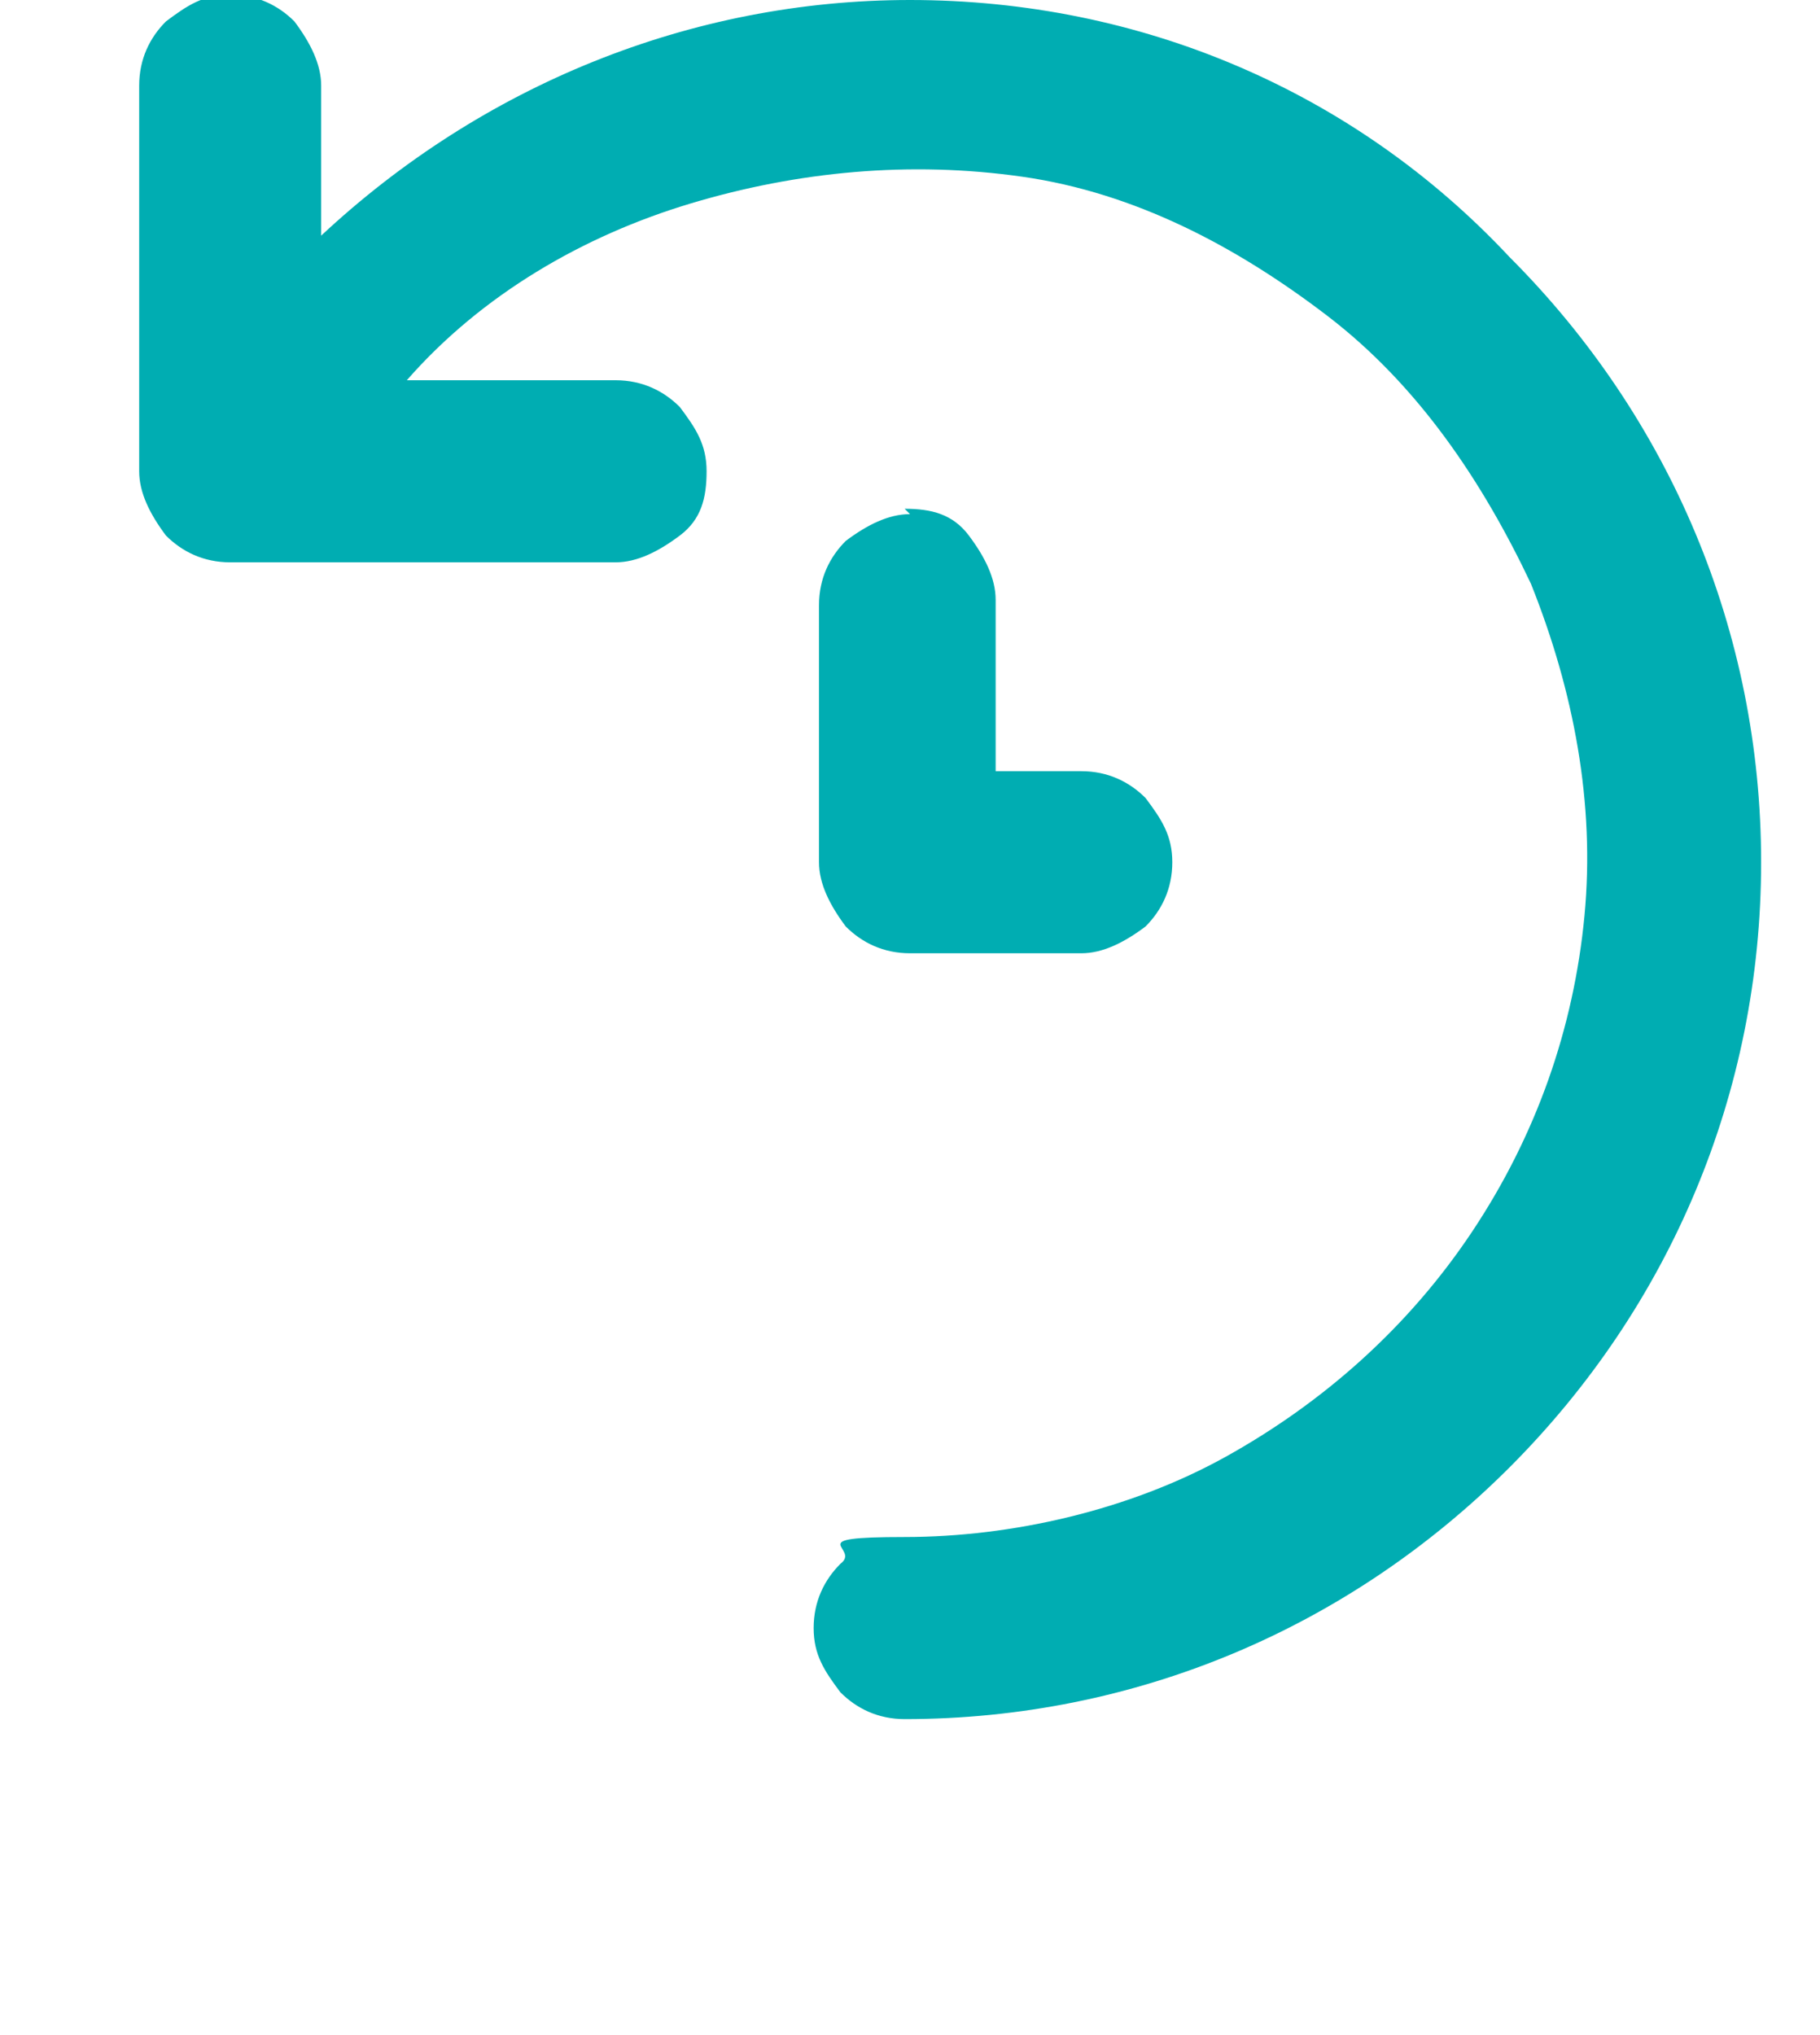 <?xml version="1.0" encoding="UTF-8"?>
<svg id="Layer_1" xmlns="http://www.w3.org/2000/svg" version="1.1" viewBox="0 0 34 38">
  <!-- Generator: Adobe Illustrator 29.5.1, SVG Export Plug-In . SVG Version: 2.1.0 Build 141)  -->
  <defs>
    <style>
      .st0 {
        display: none;
      }

      .st1 {
        fill: #00adb2;
      }
    </style>
  </defs>
  <g id="workflow_automation" class="st0">
    <path class="st1" d="M29.7,21.6h-7.2c-.4,0-.8.2-1.1.5-.3.3-.5.7-.5,1.1s.2.8.5,1.1c.3.3.7.5,1.1.5h3.8c-1.8,1.8-4,3.1-6.5,3.7-2.5.5-5.1.3-7.5-.6s-4.4-2.6-5.8-4.7c-1.5-2.2-2.3-4.6-2.3-7.2s-.2-.8-.5-1.1-.7-.5-1.1-.5-.8.2-1.1.5-.5.7-.5,1.1c0,3.1.9,6.2,2.7,8.8,1.7,2.6,4.2,4.7,7,5.9,2.9,1.2,6,1.6,9.1,1s5.9-2,8.2-4.1v2.8c0,.4.2.8.5,1.1.3.3.7.5,1.1.5s.8-.2,1.1-.5c.3-.3.5-.7.5-1.1v-7.2c0-.4-.2-.8-.5-1.1-.2-.3-.6-.5-1-.5ZM21.8,16c0-.9-.3-1.9-.8-2.7s-1.3-1.4-2.2-1.8-1.8-.5-2.8-.3c-.9.2-1.8.6-2.5,1.3s-1.1,1.5-1.3,2.5c-.2.9-.1,1.9.3,2.8s1,1.6,1.8,2.2c.8.5,1.7.8,2.7.8s2.5-.5,3.4-1.4,1.4-2.1,1.4-3.4ZM15.4,16c0-.3.1-.6.3-.9.2-.3.4-.5.7-.6s.6-.2.9-.1c.3.1.6.2.8.4.2.2.4.5.4.8.1.3,0,.6-.1.9-.1.3-.3.5-.6.7-.3.2-.6.3-.9.3s-.8-.2-1.1-.5c-.2-.2-.4-.6-.4-1ZM17,0c-4.1,0-8,1.6-11,4.4V1.6c0-.4-.2-.8-.5-1.1s-.7-.5-1.1-.5-.8.2-1.1.5c-.3.3-.5.7-.5,1.1v7.2c0,.4.2.8.5,1.1s.7.5,1.1.5h7.2c.4,0,.8-.2,1.1-.5s.5-.7.5-1.1-.2-.8-.5-1.1-.7-.5-1.1-.5h-3.8c1.8-1.8,4-3.1,6.5-3.7,2.5-.5,5.1-.3,7.5.6s4.4,2.6,5.8,4.7,2.2,4.6,2.2,7.2.2.8.5,1.1.7.5,1.1.5.8-.2,1.1-.5.5-.7.5-1.1c0-2.1-.4-4.2-1.2-6.1s-2-3.7-3.5-5.2-3.2-2.7-5.2-3.5c-1.9-.8-4-1.2-6.1-1.2Z"/>
  </g>
  <path id="restore" class="st1" d="M17,0C12.9,0,9,1.6,6,4.4V1.6c0-.4-.2-.8-.5-1.2-.3-.3-.7-.5-1.2-.5s-.8.2-1.2.5c-.3.3-.5.7-.5,1.2v7.2c0,.4.2.8.5,1.2.3.3.7.5,1.2.5h7.2c.4,0,.8-.2,1.2-.5s.5-.7.5-1.2-.2-.8-.5-1.2c-.3-.3-.7-.5-1.2-.5h-3.9c1.4-1.6,3.3-2.7,5.3-3.3,2-.6,4.1-.8,6.2-.5s4,1.3,5.7,2.6,2.9,3.1,3.8,5c.8,2,1.2,4.1,1,6.2-.2,2.1-.9,4.1-2.1,5.9s-2.8,3.2-4.6,4.2-4,1.5-6,1.5-.8.2-1.2.5c-.3.3-.5.7-.5,1.2s.2.8.5,1.2c.3.3.7.5,1.2.5,4.3,0,8.3-1.7,11.3-4.7,3-3,4.7-7,4.7-11.3s-1.7-8.3-4.7-11.3C25.3,1.7,21.3,0,17,0ZM17,9.6c-.4,0-.8.2-1.2.5-.3.3-.5.7-.5,1.2v4.8c0,.4.2.8.5,1.2.3.3.7.5,1.2.5h3.2c.4,0,.8-.2,1.2-.5.3-.3.5-.7.5-1.2s-.2-.8-.5-1.2c-.3-.3-.7-.5-1.2-.5h-1.6v-3.2c0-.4-.2-.8-.5-1.2s-.7-.5-1.2-.5h0Z"/>
</svg>